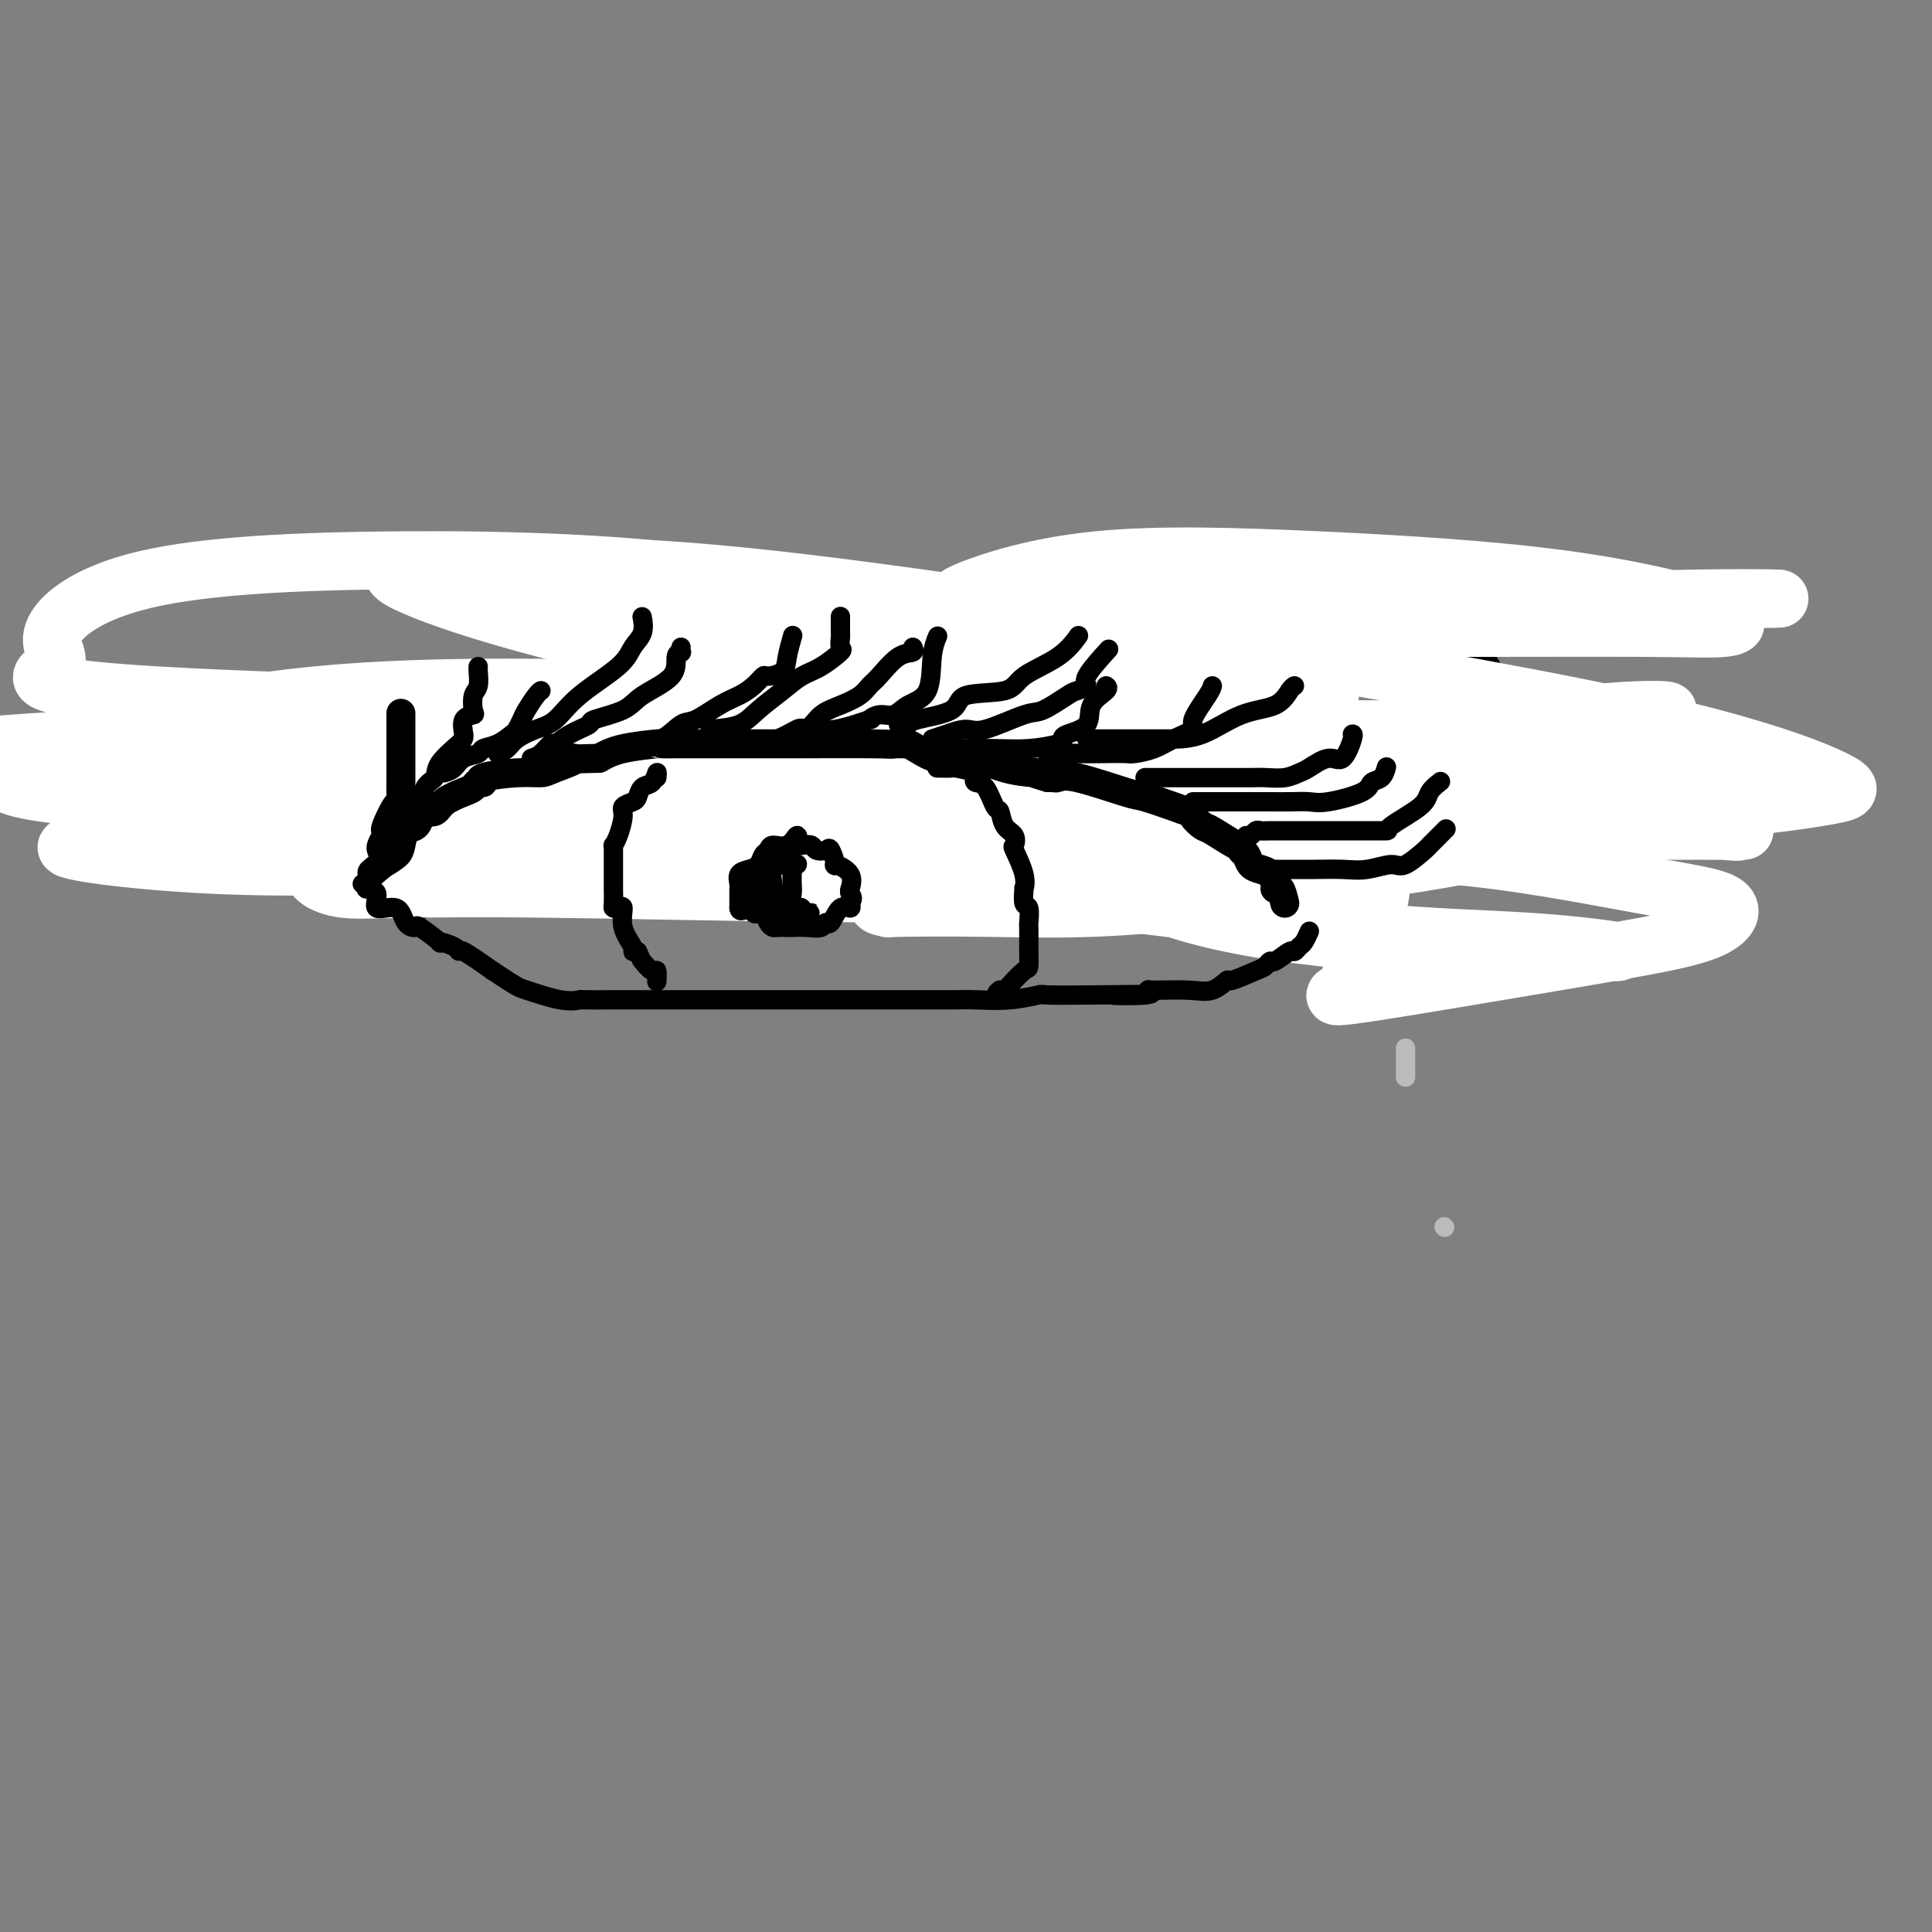 <svg viewBox='0 0 400 400' version='1.1' xmlns='http://www.w3.org/2000/svg' xmlns:xlink='http://www.w3.org/1999/xlink'><rect x="0" y="0" width="400" height="400" fill="#808080" stroke="none"/><g fill='none' stroke='#000000' stroke-width='12' stroke-linecap='round' stroke-linejoin='round'><path d='M270,185c0.089,-0.422 0.179,-0.845 0,-1c-0.179,-0.155 -0.625,-0.044 -1,0c-0.375,0.044 -0.677,0.019 -1,0c-0.323,-0.019 -0.667,-0.032 -1,0c-0.333,0.032 -0.655,0.110 -1,0c-0.345,-0.110 -0.712,-0.408 -1,-1c-0.288,-0.592 -0.498,-1.478 -1,-2c-0.502,-0.522 -1.297,-0.682 -2,-1c-0.703,-0.318 -1.315,-0.795 -2,-1c-0.685,-0.205 -1.445,-0.137 -2,0c-0.555,0.137 -0.906,0.344 -1,0c-0.094,-0.344 0.070,-1.239 -1,-2c-1.070,-0.761 -3.375,-1.389 -5,-2c-1.625,-0.611 -2.571,-1.207 -4,-2c-1.429,-0.793 -3.341,-1.784 -4,-2c-0.659,-0.216 -0.066,0.342 -1,0c-0.934,-0.342 -3.396,-1.584 -4,-2c-0.604,-0.416 0.649,-0.006 0,0c-0.649,0.006 -3.199,-0.391 -5,-1c-1.801,-0.609 -2.853,-1.431 -4,-2c-1.147,-0.569 -2.390,-0.884 -3,-1c-0.610,-0.116 -0.587,-0.031 -1,0c-0.413,0.031 -1.261,0.009 -2,0c-0.739,-0.009 -1.370,-0.004 -2,0'/><path d='M221,165c-4.606,-1.624 -5.120,-2.684 -6,-3c-0.880,-0.316 -2.124,0.111 -3,0c-0.876,-0.111 -1.384,-0.762 -2,-1c-0.616,-0.238 -1.342,-0.063 -2,0c-0.658,0.063 -1.250,0.014 -2,0c-0.750,-0.014 -1.658,0.007 -4,0c-2.342,-0.007 -6.118,-0.040 -9,0c-2.882,0.040 -4.871,0.154 -7,0c-2.129,-0.154 -4.398,-0.577 -6,-1c-1.602,-0.423 -2.538,-0.845 -3,-1c-0.462,-0.155 -0.451,-0.041 -1,0c-0.549,0.041 -1.659,0.011 -2,0c-0.341,-0.011 0.086,-0.003 -2,0c-2.086,0.003 -6.686,0.001 -10,0c-3.314,-0.001 -5.344,-0.001 -7,0c-1.656,0.001 -2.938,0.003 -4,0c-1.062,-0.003 -1.903,-0.011 -3,0c-1.097,0.011 -2.449,0.041 -3,0c-0.551,-0.041 -0.300,-0.155 -1,0c-0.700,0.155 -2.350,0.577 -4,1'/><path d='M140,160c-6.396,0.279 -3.887,0.477 -4,1c-0.113,0.523 -2.850,1.371 -5,2c-2.150,0.629 -3.713,1.038 -6,2c-2.287,0.962 -5.296,2.478 -7,3c-1.704,0.522 -2.102,0.052 -3,0c-0.898,-0.052 -2.295,0.315 -3,1c-0.705,0.685 -0.717,1.690 -1,2c-0.283,0.310 -0.837,-0.073 -2,0c-1.163,0.073 -2.936,0.603 -4,1c-1.064,0.397 -1.421,0.662 -2,1c-0.579,0.338 -1.382,0.748 -3,2c-1.618,1.252 -4.052,3.344 -5,4c-0.948,0.656 -0.409,-0.125 -1,0c-0.591,0.125 -2.313,1.157 -3,2c-0.687,0.843 -0.339,1.496 -1,2c-0.661,0.504 -2.332,0.858 -3,1c-0.668,0.142 -0.334,0.071 0,0'/><path d='M86,184c-0.008,0.451 -0.016,0.902 0,0c0.016,-0.902 0.056,-3.157 0,-4c-0.056,-0.843 -0.209,-0.275 0,-1c0.209,-0.725 0.781,-2.742 1,-4c0.219,-1.258 0.087,-1.758 0,-2c-0.087,-0.242 -0.129,-0.226 0,-1c0.129,-0.774 0.429,-2.338 1,-3c0.571,-0.662 1.415,-0.422 2,-1c0.585,-0.578 0.913,-1.975 1,-3c0.087,-1.025 -0.068,-1.680 0,-2c0.068,-0.320 0.358,-0.307 1,-1c0.642,-0.693 1.636,-2.093 2,-3c0.364,-0.907 0.098,-1.321 0,-2c-0.098,-0.679 -0.028,-1.623 0,-2c0.028,-0.377 0.014,-0.189 0,0'/><path d='M90,171c-0.022,-0.521 -0.044,-1.043 1,-2c1.044,-0.957 3.153,-2.350 4,-3c0.847,-0.650 0.433,-0.559 1,-1c0.567,-0.441 2.117,-1.416 3,-2c0.883,-0.584 1.100,-0.776 1,-1c-0.100,-0.224 -0.515,-0.479 0,-1c0.515,-0.521 1.962,-1.308 3,-2c1.038,-0.692 1.667,-1.291 2,-2c0.333,-0.709 0.369,-1.529 1,-2c0.631,-0.471 1.858,-0.592 3,-1c1.142,-0.408 2.201,-1.101 3,-2c0.799,-0.899 1.338,-2.004 2,-3c0.662,-0.996 1.448,-1.884 2,-3c0.552,-1.116 0.872,-2.462 1,-3c0.128,-0.538 0.064,-0.269 0,0'/><path d='M100,168c0.591,-0.024 1.182,-0.048 2,0c0.818,0.048 1.862,0.168 3,0c1.138,-0.168 2.371,-0.623 3,-1c0.629,-0.377 0.653,-0.674 1,-1c0.347,-0.326 1.017,-0.679 2,-1c0.983,-0.321 2.279,-0.611 3,-1c0.721,-0.389 0.867,-0.879 1,-1c0.133,-0.121 0.255,0.125 1,0c0.745,-0.125 2.115,-0.620 3,-1c0.885,-0.380 1.285,-0.643 2,-1c0.715,-0.357 1.743,-0.806 3,-2c1.257,-1.194 2.741,-3.131 4,-4c1.259,-0.869 2.293,-0.668 3,-1c0.707,-0.332 1.086,-1.196 2,-2c0.914,-0.804 2.364,-1.548 3,-2c0.636,-0.452 0.459,-0.611 1,-1c0.541,-0.389 1.798,-1.009 3,-2c1.202,-0.991 2.347,-2.354 3,-3c0.653,-0.646 0.814,-0.575 1,-1c0.186,-0.425 0.396,-1.345 1,-3c0.604,-1.655 1.601,-4.044 2,-5c0.399,-0.956 0.199,-0.478 0,0'/><path d='M136,160c1.161,-0.457 2.323,-0.915 3,-1c0.677,-0.085 0.870,0.201 1,0c0.130,-0.201 0.199,-0.890 1,-1c0.801,-0.110 2.336,0.359 3,0c0.664,-0.359 0.459,-1.546 1,-2c0.541,-0.454 1.828,-0.176 3,0c1.172,0.176 2.227,0.251 3,0c0.773,-0.251 1.263,-0.826 2,-1c0.737,-0.174 1.720,0.053 3,0c1.280,-0.053 2.858,-0.385 4,-1c1.142,-0.615 1.848,-1.511 3,-2c1.152,-0.489 2.750,-0.569 4,-1c1.250,-0.431 2.153,-1.213 3,-2c0.847,-0.787 1.637,-1.579 2,-2c0.363,-0.421 0.300,-0.469 1,-1c0.700,-0.531 2.163,-1.543 3,-2c0.837,-0.457 1.047,-0.357 2,-2c0.953,-1.643 2.647,-5.028 4,-7c1.353,-1.972 2.364,-2.531 3,-3c0.636,-0.469 0.896,-0.848 1,-1c0.104,-0.152 0.052,-0.076 0,0'/><path d='M163,152c0.023,0.423 0.047,0.845 0,1c-0.047,0.155 -0.164,0.041 1,0c1.164,-0.041 3.610,-0.011 5,0c1.390,0.011 1.724,0.003 2,0c0.276,-0.003 0.495,-0.001 1,0c0.505,0.001 1.298,0.000 2,0c0.702,-0.000 1.314,0.000 2,0c0.686,-0.000 1.445,-0.000 2,0c0.555,0.000 0.906,0.001 2,0c1.094,-0.001 2.933,-0.003 4,0c1.067,0.003 1.364,0.013 2,0c0.636,-0.013 1.610,-0.048 2,0c0.390,0.048 0.194,0.180 1,0c0.806,-0.180 2.613,-0.671 4,-1c1.387,-0.329 2.353,-0.497 3,-1c0.647,-0.503 0.975,-1.343 2,-2c1.025,-0.657 2.747,-1.133 4,-2c1.253,-0.867 2.038,-2.127 3,-3c0.962,-0.873 2.102,-1.360 3,-2c0.898,-0.640 1.554,-1.433 2,-2c0.446,-0.567 0.680,-0.909 1,-1c0.320,-0.091 0.725,0.068 1,0c0.275,-0.068 0.420,-0.365 1,-1c0.580,-0.635 1.594,-1.610 2,-2c0.406,-0.390 0.203,-0.195 0,0'/><path d='M196,155c0.103,0.000 0.207,0.000 1,0c0.793,-0.000 2.276,-0.000 3,0c0.724,0.000 0.690,0.000 1,0c0.310,-0.000 0.964,-0.000 1,0c0.036,0.000 -0.547,0.000 0,0c0.547,-0.000 2.225,-0.000 3,0c0.775,0.000 0.647,0.001 1,0c0.353,-0.001 1.187,-0.003 2,0c0.813,0.003 1.603,0.011 2,0c0.397,-0.011 0.399,-0.040 1,0c0.601,0.040 1.800,0.150 3,0c1.200,-0.150 2.399,-0.560 3,-1c0.601,-0.440 0.603,-0.909 1,-1c0.397,-0.091 1.189,0.196 2,0c0.811,-0.196 1.642,-0.875 2,-1c0.358,-0.125 0.244,0.303 1,0c0.756,-0.303 2.381,-1.338 4,-2c1.619,-0.662 3.232,-0.952 4,-1c0.768,-0.048 0.690,0.146 2,0c1.310,-0.146 4.009,-0.631 5,-1c0.991,-0.369 0.275,-0.621 0,-1c-0.275,-0.379 -0.110,-0.886 0,-1c0.110,-0.114 0.163,0.165 1,0c0.837,-0.165 2.456,-0.775 4,-2c1.544,-1.225 3.013,-3.064 4,-4c0.987,-0.936 1.494,-0.968 2,-1'/><path d='M249,139c2.049,-2.132 1.673,-2.963 2,-4c0.327,-1.037 1.357,-2.279 2,-3c0.643,-0.721 0.898,-0.920 1,-1c0.102,-0.080 0.051,-0.040 0,0'/><path d='M223,157c0.724,-0.000 1.449,-0.000 2,0c0.551,0.000 0.930,0.000 2,0c1.070,-0.000 2.831,-0.000 4,0c1.169,0.000 1.746,0.000 3,0c1.254,-0.000 3.186,-0.000 4,0c0.814,0.000 0.510,0.000 1,0c0.490,-0.000 1.775,-0.000 3,0c1.225,0.000 2.389,0.001 3,0c0.611,-0.001 0.668,-0.003 1,0c0.332,0.003 0.938,0.012 1,0c0.062,-0.012 -0.420,-0.043 0,0c0.420,0.043 1.741,0.161 3,0c1.259,-0.161 2.454,-0.602 3,-1c0.546,-0.398 0.442,-0.753 1,-1c0.558,-0.247 1.778,-0.384 3,-1c1.222,-0.616 2.446,-1.709 3,-2c0.554,-0.291 0.438,0.222 1,0c0.562,-0.222 1.804,-1.177 3,-2c1.196,-0.823 2.348,-1.513 3,-2c0.652,-0.487 0.804,-0.770 1,-1c0.196,-0.230 0.438,-0.408 1,-1c0.562,-0.592 1.446,-1.598 2,-2c0.554,-0.402 0.777,-0.201 1,0'/><path d='M272,144c3.644,-2.244 1.756,-1.356 1,-1c-0.756,0.356 -0.378,0.178 0,0'/><path d='M247,164c0.669,0.000 1.339,0.000 2,0c0.661,-0.000 1.315,-0.000 2,0c0.685,0.000 1.401,0.000 2,0c0.599,-0.000 1.080,-0.000 2,0c0.920,0.000 2.278,0.000 3,0c0.722,-0.000 0.809,-0.000 1,0c0.191,0.000 0.488,0.001 1,0c0.512,-0.001 1.240,-0.003 2,0c0.760,0.003 1.552,0.011 2,0c0.448,-0.011 0.552,-0.040 1,0c0.448,0.040 1.240,0.150 2,0c0.760,-0.150 1.487,-0.562 2,-1c0.513,-0.438 0.810,-0.904 1,-1c0.190,-0.096 0.272,0.179 1,0c0.728,-0.179 2.102,-0.812 3,-1c0.898,-0.188 1.321,0.067 2,0c0.679,-0.067 1.613,-0.457 2,-1c0.387,-0.543 0.225,-1.240 1,-2c0.775,-0.760 2.487,-1.584 3,-2c0.513,-0.416 -0.171,-0.425 0,-1c0.171,-0.575 1.199,-1.716 2,-2c0.801,-0.284 1.377,0.289 2,0c0.623,-0.289 1.294,-1.439 2,-2c0.706,-0.561 1.447,-0.532 2,-1c0.553,-0.468 0.918,-1.434 2,-2c1.082,-0.566 2.881,-0.733 4,-1c1.119,-0.267 1.560,-0.633 2,-1'/><path d='M298,146c3.397,-2.607 1.891,-2.124 2,-2c0.109,0.124 1.833,-0.111 3,-1c1.167,-0.889 1.776,-2.432 2,-3c0.224,-0.568 0.064,-0.162 0,0c-0.064,0.162 -0.032,0.081 0,0'/><path d='M260,171c-0.125,-0.000 -0.251,-0.000 0,0c0.251,0.000 0.878,0.000 2,0c1.122,-0.000 2.737,-0.001 4,0c1.263,0.001 2.172,0.003 3,0c0.828,-0.003 1.575,-0.011 2,0c0.425,0.011 0.527,0.041 1,0c0.473,-0.041 1.317,-0.155 2,0c0.683,0.155 1.204,0.577 2,0c0.796,-0.577 1.867,-2.153 3,-3c1.133,-0.847 2.328,-0.966 3,-1c0.672,-0.034 0.819,0.017 1,0c0.181,-0.017 0.395,-0.102 1,0c0.605,0.102 1.601,0.392 3,0c1.399,-0.392 3.200,-1.466 4,-2c0.800,-0.534 0.599,-0.527 1,-1c0.401,-0.473 1.406,-1.425 2,-2c0.594,-0.575 0.779,-0.772 1,-1c0.221,-0.228 0.479,-0.486 1,-1c0.521,-0.514 1.305,-1.285 2,-2c0.695,-0.715 1.302,-1.374 2,-2c0.698,-0.626 1.486,-1.219 2,-2c0.514,-0.781 0.754,-1.749 1,-2c0.246,-0.251 0.499,0.214 1,0c0.501,-0.214 1.251,-1.107 2,-2'/><path d='M306,150c2.956,-2.867 0.844,-1.533 0,-1c-0.844,0.533 -0.422,0.267 0,0'/><path d='M269,179c0.648,-0.000 1.296,-0.000 2,0c0.704,0.000 1.465,0.000 2,0c0.535,-0.000 0.843,-0.001 1,0c0.157,0.001 0.164,0.002 1,0c0.836,-0.002 2.503,-0.007 3,0c0.497,0.007 -0.175,0.027 0,0c0.175,-0.027 1.196,-0.103 2,0c0.804,0.103 1.390,0.383 2,0c0.610,-0.383 1.242,-1.428 2,-2c0.758,-0.572 1.640,-0.669 3,-1c1.360,-0.331 3.197,-0.895 4,-1c0.803,-0.105 0.572,0.248 1,0c0.428,-0.248 1.517,-1.098 3,-2c1.483,-0.902 3.362,-1.857 4,-2c0.638,-0.143 0.037,0.525 0,0c-0.037,-0.525 0.490,-2.243 1,-3c0.510,-0.757 1.003,-0.553 2,-1c0.997,-0.447 2.499,-1.543 3,-2c0.501,-0.457 0.000,-0.273 1,-1c1.000,-0.727 3.500,-2.363 6,-4'/><path d='M312,160c5.051,-3.118 2.677,-1.412 2,-1c-0.677,0.412 0.343,-0.471 1,-1c0.657,-0.529 0.949,-0.706 1,-1c0.051,-0.294 -0.141,-0.707 0,-1c0.141,-0.293 0.616,-0.468 1,-1c0.384,-0.532 0.677,-1.422 1,-2c0.323,-0.578 0.674,-0.846 1,-1c0.326,-0.154 0.626,-0.195 1,-1c0.374,-0.805 0.821,-2.373 1,-3c0.179,-0.627 0.089,-0.314 0,0'/></g>
<g fill='none' stroke='#FFFFFF' stroke-width='12' stroke-linecap='round' stroke-linejoin='round'><path d='M214,161c-4.107,0.006 -8.215,0.013 -12,0c-3.785,-0.013 -7.248,-0.044 -9,0c-1.752,0.044 -1.792,0.163 -1,0c0.792,-0.163 2.415,-0.607 5,0c2.585,0.607 6.131,2.265 20,3c13.869,0.735 38.060,0.547 56,-1c17.940,-1.547 29.628,-4.453 40,-7c10.372,-2.547 19.430,-4.737 24,-6c4.570,-1.263 4.654,-1.601 6,-2c1.346,-0.399 3.953,-0.861 1,-1c-2.953,-0.139 -11.466,0.043 -24,2c-12.534,1.957 -29.089,5.687 -44,9c-14.911,3.313 -28.178,6.207 -45,11c-16.822,4.793 -37.198,11.483 -45,15c-7.802,3.517 -3.029,3.859 -2,4c1.029,0.141 -1.686,0.080 1,0c2.686,-0.080 10.774,-0.179 22,0c11.226,0.179 25.589,0.637 49,-3c23.411,-3.637 55.871,-11.369 72,-16c16.129,-4.631 15.927,-6.159 16,-8c0.073,-1.841 0.420,-3.993 -4,-5c-4.420,-1.007 -13.605,-0.869 -30,-1c-16.395,-0.131 -39.998,-0.531 -69,0c-29.002,0.531 -63.404,1.992 -92,6c-28.596,4.008 -51.386,10.562 -65,14c-13.614,3.438 -18.051,3.758 -19,5c-0.949,1.242 1.591,3.405 6,4c4.409,0.595 10.687,-0.376 42,0c31.313,0.376 87.661,2.101 129,0c41.339,-2.101 67.668,-8.029 85,-12c17.332,-3.971 25.666,-5.986 34,-8'/><path d='M361,164c19.907,-3.954 10.174,-3.838 1,-5c-9.174,-1.162 -17.790,-3.602 -33,-5c-15.210,-1.398 -37.013,-1.754 -65,-2c-27.987,-0.246 -62.158,-0.382 -90,0c-27.842,0.382 -49.354,1.280 -62,3c-12.646,1.720 -16.425,4.261 -17,6c-0.575,1.739 2.054,2.676 5,3c2.946,0.324 6.210,0.034 36,0c29.790,-0.034 86.105,0.187 114,0c27.895,-0.187 27.368,-0.781 37,-3c9.632,-2.219 29.421,-6.062 37,-8c7.579,-1.938 2.948,-1.973 -7,-2c-9.948,-0.027 -25.212,-0.048 -50,0c-24.788,0.048 -59.099,0.164 -94,0c-34.901,-0.164 -70.391,-0.610 -102,0c-31.609,0.610 -59.338,2.274 -69,3c-9.662,0.726 -1.258,0.514 10,1c11.258,0.486 25.370,1.672 49,2c23.630,0.328 56.780,-0.200 88,0c31.220,0.200 60.511,1.127 82,-1c21.489,-2.127 35.175,-7.310 41,-10c5.825,-2.690 3.788,-2.889 -4,-3c-7.788,-0.111 -21.328,-0.136 -42,0c-20.672,0.136 -48.476,0.432 -77,0c-28.524,-0.432 -57.767,-1.594 -84,1c-26.233,2.594 -49.454,8.943 -59,13c-9.546,4.057 -5.416,5.823 2,7c7.416,1.177 18.119,1.765 34,2c15.881,0.235 36.941,0.118 58,0'/><path d='M100,166c33.490,-0.763 71.213,-3.671 92,-7c20.787,-3.329 24.636,-7.079 28,-9c3.364,-1.921 6.242,-2.012 6,-4c-0.242,-1.988 -3.605,-5.874 -16,-11c-12.395,-5.126 -33.823,-11.493 -57,-15c-23.177,-3.507 -48.103,-4.154 -70,-4c-21.897,0.154 -40.764,1.110 -53,4c-12.236,2.890 -17.841,7.714 -19,11c-1.159,3.286 2.128,5.034 0,7c-2.128,1.966 -9.671,4.151 22,6c31.671,1.849 102.555,3.363 138,4c35.445,0.637 35.451,0.398 41,0c5.549,-0.398 16.642,-0.956 22,-1c5.358,-0.044 4.980,0.426 3,-1c-1.980,-1.426 -5.562,-4.748 -14,-6c-8.438,-1.252 -21.731,-0.435 -35,0c-13.269,0.435 -26.513,0.488 -39,0c-12.487,-0.488 -24.219,-1.518 -22,0c2.219,1.518 18.387,5.584 36,9c17.613,3.416 36.672,6.181 60,8c23.328,1.819 50.924,2.690 73,3c22.076,0.310 38.630,0.059 49,0c10.370,-0.059 14.555,0.076 15,0c0.445,-0.076 -2.850,-0.361 -3,-1c-0.150,-0.639 2.847,-1.633 -18,-2c-20.847,-0.367 -65.536,-0.109 -100,0c-34.464,0.109 -58.702,0.068 -79,0c-20.298,-0.068 -36.657,-0.162 -45,0c-8.343,0.162 -8.672,0.581 -9,1'/><path d='M106,158c-33.917,1.268 -2.211,3.938 22,6c24.211,2.062 40.927,3.517 65,4c24.073,0.483 55.503,-0.007 83,0c27.497,0.007 51.061,0.512 68,0c16.939,-0.512 27.255,-2.042 33,-3c5.745,-0.958 6.920,-1.345 4,-3c-2.920,-1.655 -9.936,-4.579 -22,-8c-12.064,-3.421 -29.175,-7.340 -67,-14c-37.825,-6.660 -96.364,-16.061 -132,-20c-35.636,-3.939 -48.368,-2.414 -58,-2c-9.632,0.414 -16.165,-0.281 -19,0c-2.835,0.281 -1.971,1.540 4,4c5.971,2.460 17.050,6.121 33,10c15.950,3.879 36.772,7.974 54,11c17.228,3.026 30.862,4.982 47,6c16.138,1.018 34.778,1.100 40,0c5.222,-1.100 -2.976,-3.380 -8,-5c-5.024,-1.620 -6.875,-2.580 -15,-4c-8.125,-1.420 -22.525,-3.301 -36,-5c-13.475,-1.699 -26.024,-3.216 -39,-3c-12.976,0.216 -26.380,2.166 -32,3c-5.620,0.834 -3.457,0.554 0,1c3.457,0.446 8.209,1.619 18,2c9.791,0.381 24.622,-0.031 40,0c15.378,0.031 31.304,0.506 45,0c13.696,-0.506 25.162,-1.992 32,-4c6.838,-2.008 9.049,-4.538 9,-6c-0.049,-1.462 -2.359,-1.855 -11,-2c-8.641,-0.145 -23.612,-0.041 -41,0c-17.388,0.041 -37.194,0.021 -57,0'/><path d='M166,126c-28.170,-0.034 -44.096,0.881 -52,1c-7.904,0.119 -7.788,-0.557 -4,0c3.788,0.557 11.247,2.347 29,3c17.753,0.653 45.800,0.170 74,0c28.200,-0.170 56.552,-0.026 79,0c22.448,0.026 38.992,-0.066 49,0c10.008,0.066 13.479,0.289 16,0c2.521,-0.289 4.093,-1.090 -1,-3c-5.093,-1.910 -16.849,-4.928 -32,-7c-15.151,-2.072 -33.696,-3.196 -51,-4c-17.304,-0.804 -33.365,-1.287 -46,0c-12.635,1.287 -21.844,4.345 -26,6c-4.156,1.655 -3.261,1.906 0,2c3.261,0.094 8.887,0.031 28,0c19.113,-0.031 51.712,-0.030 80,0c28.288,0.030 52.265,0.088 58,0c5.735,-0.088 -6.771,-0.321 -20,0c-13.229,0.321 -27.182,1.195 -41,3c-13.818,1.805 -27.500,4.540 -38,7c-10.500,2.460 -17.816,4.646 -22,6c-4.184,1.354 -5.236,1.876 -4,4c1.236,2.124 4.761,5.851 12,9c7.239,3.149 18.194,5.719 37,9c18.806,3.281 45.463,7.271 58,9c12.537,1.729 10.953,1.195 11,1c0.047,-0.195 1.724,-0.052 1,0c-0.724,0.052 -3.849,0.014 -12,0c-8.151,-0.014 -21.329,-0.004 -31,0c-9.671,0.004 -15.836,0.002 -22,0'/><path d='M296,172c-11.874,0.472 -9.560,1.652 -9,3c0.560,1.348 -0.634,2.864 -1,4c-0.366,1.136 0.095,1.892 0,4c-0.095,2.108 -0.747,5.570 -2,9c-1.253,3.430 -3.108,6.830 -4,9c-0.892,2.170 -0.823,3.110 -2,4c-1.177,0.890 -3.602,1.728 2,1c5.602,-0.728 19.230,-3.023 31,-5c11.770,-1.977 21.682,-3.634 29,-5c7.318,-1.366 12.044,-2.439 15,-4c2.956,-1.561 4.143,-3.610 2,-5c-2.143,-1.390 -7.616,-2.120 -18,-4c-10.384,-1.880 -25.677,-4.911 -40,-6c-14.323,-1.089 -27.675,-0.235 -41,0c-13.325,0.235 -26.624,-0.148 -29,2c-2.376,2.148 6.172,6.826 17,10c10.828,3.174 23.936,4.844 37,6c13.064,1.156 26.086,1.799 33,2c6.914,0.201 7.722,-0.039 11,0c3.278,0.039 9.025,0.357 8,0c-1.025,-0.357 -8.822,-1.389 -18,-2c-9.178,-0.611 -19.736,-0.803 -33,-2c-13.264,-1.197 -29.235,-3.400 -42,-5c-12.765,-1.600 -22.324,-2.597 -28,-4c-5.676,-1.403 -7.469,-3.213 -9,-4c-1.531,-0.787 -2.800,-0.551 -1,-1c1.800,-0.449 6.668,-1.584 11,-2c4.332,-0.416 8.128,-0.112 10,0c1.872,0.112 1.821,0.032 0,0c-1.821,-0.032 -5.410,-0.016 -9,0'/><path d='M216,177c-5.892,-0.089 -16.124,-0.311 -28,0c-11.876,0.311 -25.398,1.156 -41,0c-15.602,-1.156 -33.284,-4.312 -49,-6c-15.716,-1.688 -29.464,-1.908 -39,-2c-9.536,-0.092 -14.858,-0.058 -18,0c-3.142,0.058 -4.102,0.138 -4,0c0.102,-0.138 1.268,-0.495 4,0c2.732,0.495 7.031,1.843 13,3c5.969,1.157 13.607,2.124 20,3c6.393,0.876 11.540,1.661 17,2c5.460,0.339 11.233,0.230 17,0c5.767,-0.230 11.527,-0.583 11,-1c-0.527,-0.417 -7.340,-0.900 -15,-1c-7.660,-0.100 -16.165,0.184 -35,0c-18.835,-0.184 -47.999,-0.834 -54,0c-6.001,0.834 11.162,3.152 28,4c16.838,0.848 33.352,0.227 57,0c23.648,-0.227 54.429,-0.061 76,0c21.571,0.061 33.932,0.016 44,0c10.068,-0.016 17.844,-0.004 21,0c3.156,0.004 1.691,0.001 1,1c-0.691,0.999 -0.609,3.000 -4,4c-3.391,1.000 -10.255,1.000 -13,1c-2.745,-0.000 -1.373,-0.000 0,0'/></g>
<g fill='none' stroke='#000000' stroke-width='6' stroke-linecap='round' stroke-linejoin='round'><path d='M266,187c-0.305,-1.284 -0.609,-2.568 -1,-3c-0.391,-0.432 -0.868,-0.013 -1,0c-0.132,0.013 0.081,-0.382 0,-1c-0.081,-0.618 -0.456,-1.461 -1,-2c-0.544,-0.539 -1.256,-0.776 -2,-1c-0.744,-0.224 -1.519,-0.435 -2,-1c-0.481,-0.565 -0.668,-1.483 -1,-2c-0.332,-0.517 -0.809,-0.634 -1,-1c-0.191,-0.366 -0.097,-0.980 0,-1c0.097,-0.020 0.198,0.555 -1,0c-1.198,-0.555 -3.696,-2.239 -5,-3c-1.304,-0.761 -1.413,-0.598 -2,-1c-0.587,-0.402 -1.653,-1.369 -2,-2c-0.347,-0.631 0.024,-0.926 0,-1c-0.024,-0.074 -0.443,0.074 -1,0c-0.557,-0.074 -1.252,-0.370 -3,-1c-1.748,-0.630 -4.548,-1.594 -6,-2c-1.452,-0.406 -1.555,-0.252 -4,-1c-2.445,-0.748 -7.233,-2.396 -10,-3c-2.767,-0.604 -3.514,-0.163 -4,0c-0.486,0.163 -0.710,0.046 -1,0c-0.290,-0.046 -0.645,-0.023 -1,0'/><path d='M217,161c-5.107,-1.471 -2.874,-1.147 -2,-1c0.874,0.147 0.390,0.119 -1,0c-1.390,-0.119 -3.686,-0.329 -6,-1c-2.314,-0.671 -4.646,-1.801 -7,-2c-2.354,-0.199 -4.731,0.535 -7,0c-2.269,-0.535 -4.430,-2.340 -6,-3c-1.570,-0.660 -2.551,-0.177 -3,0c-0.449,0.177 -0.367,0.047 -4,0c-3.633,-0.047 -10.980,-0.013 -16,0c-5.020,0.013 -7.714,0.003 -10,0c-2.286,-0.003 -4.164,-0.001 -6,0c-1.836,0.001 -3.628,0.000 -5,0c-1.372,-0.000 -2.323,-0.001 -3,0c-0.677,0.001 -1.079,0.002 -1,0c0.079,-0.002 0.640,-0.009 0,0c-0.640,0.009 -2.481,0.033 -3,0c-0.519,-0.033 0.283,-0.124 -1,0c-1.283,0.124 -4.652,0.464 -7,1c-2.348,0.536 -3.674,1.268 -5,2'/><path d='M124,157c-10.826,0.360 -5.890,-0.241 -5,0c0.890,0.241 -2.265,1.322 -4,2c-1.735,0.678 -2.051,0.951 -3,1c-0.949,0.049 -2.530,-0.127 -5,0c-2.470,0.127 -5.829,0.558 -7,1c-1.171,0.442 -0.156,0.894 0,1c0.156,0.106 -0.549,-0.136 -1,0c-0.451,0.136 -0.649,0.649 -1,1c-0.351,0.351 -0.854,0.541 -2,1c-1.146,0.459 -2.936,1.188 -4,2c-1.064,0.812 -1.402,1.707 -2,2c-0.598,0.293 -1.456,-0.017 -2,0c-0.544,0.017 -0.774,0.361 -1,1c-0.226,0.639 -0.447,1.575 -1,2c-0.553,0.425 -1.437,0.341 -2,1c-0.563,0.659 -0.805,2.062 -1,3c-0.195,0.938 -0.341,1.411 -1,2c-0.659,0.589 -1.829,1.295 -3,2'/><path d='M79,179c-3.500,3.000 -1.750,1.500 0,0'/><path d='M79,176c-0.109,-0.227 -0.219,-0.453 0,-1c0.219,-0.547 0.766,-1.413 1,-2c0.234,-0.587 0.154,-0.895 0,-1c-0.154,-0.105 -0.381,-0.007 0,-1c0.381,-0.993 1.370,-3.077 2,-4c0.630,-0.923 0.901,-0.686 1,-1c0.099,-0.314 0.027,-1.181 0,-2c-0.027,-0.819 -0.007,-1.591 0,-2c0.007,-0.409 0.002,-0.454 0,-1c-0.002,-0.546 -0.001,-1.593 0,-2c0.001,-0.407 0.000,-0.172 0,-1c-0.000,-0.828 -0.000,-2.717 0,-4c0.000,-1.283 0.000,-1.961 0,-3c-0.000,-1.039 -0.000,-2.440 0,-3c0.000,-0.560 0.000,-0.280 0,0'/></g>
<g fill='none' stroke='#000000' stroke-width='4' stroke-linecap='round' stroke-linejoin='round'><path d='M86,172c-0.117,-0.084 -0.234,-0.168 0,-1c0.234,-0.832 0.819,-2.413 1,-3c0.181,-0.587 -0.043,-0.182 0,-1c0.043,-0.818 0.352,-2.861 1,-4c0.648,-1.139 1.636,-1.373 2,-2c0.364,-0.627 0.105,-1.646 1,-3c0.895,-1.354 2.944,-3.043 4,-4c1.056,-0.957 1.119,-1.180 1,-2c-0.119,-0.820 -0.420,-2.235 0,-3c0.420,-0.765 1.563,-0.881 2,-1c0.437,-0.119 0.170,-0.242 0,-1c-0.170,-0.758 -0.242,-2.151 0,-3c0.242,-0.849 0.797,-1.156 1,-2c0.203,-0.844 0.055,-2.227 0,-3c-0.055,-0.773 -0.016,-0.935 0,-1c0.016,-0.065 0.008,-0.032 0,0'/><path d='M92,160c0.707,-0.219 1.413,-0.439 2,-1c0.587,-0.561 1.054,-1.464 2,-2c0.946,-0.536 2.372,-0.706 3,-1c0.628,-0.294 0.459,-0.712 1,-1c0.541,-0.288 1.793,-0.446 3,-1c1.207,-0.554 2.368,-1.504 3,-2c0.632,-0.496 0.733,-0.539 1,-1c0.267,-0.461 0.699,-1.339 1,-2c0.301,-0.661 0.473,-1.105 1,-2c0.527,-0.895 1.411,-2.241 2,-3c0.589,-0.759 0.883,-0.931 1,-1c0.117,-0.069 0.059,-0.034 0,0'/><path d='M110,157c0.634,-0.184 1.267,-0.368 2,-1c0.733,-0.632 1.564,-1.713 2,-2c0.436,-0.287 0.477,0.219 1,0c0.523,-0.219 1.529,-1.163 3,-2c1.471,-0.837 3.407,-1.566 4,-2c0.593,-0.434 -0.158,-0.571 1,-1c1.158,-0.429 4.223,-1.148 6,-2c1.777,-0.852 2.266,-1.835 4,-3c1.734,-1.165 4.713,-2.512 6,-4c1.287,-1.488 0.881,-3.117 1,-4c0.119,-0.883 0.764,-1.020 1,-1c0.236,0.020 0.064,0.198 0,0c-0.064,-0.198 -0.018,-0.771 0,-1c0.018,-0.229 0.009,-0.115 0,0'/><path d='M132,155c0.076,-0.398 0.151,-0.796 1,-1c0.849,-0.204 2.471,-0.215 4,-1c1.529,-0.785 2.965,-2.345 4,-3c1.035,-0.655 1.668,-0.404 3,-1c1.332,-0.596 3.363,-2.040 5,-3c1.637,-0.960 2.880,-1.436 4,-2c1.120,-0.564 2.117,-1.216 3,-2c0.883,-0.784 1.652,-1.699 2,-2c0.348,-0.301 0.276,0.013 1,0c0.724,-0.013 2.246,-0.354 3,-1c0.754,-0.646 0.742,-1.597 1,-3c0.258,-1.403 0.788,-3.258 1,-4c0.212,-0.742 0.106,-0.371 0,0'/><path d='M155,154c0.506,0.054 1.013,0.108 2,0c0.987,-0.108 2.456,-0.376 4,-1c1.544,-0.624 3.165,-1.602 4,-2c0.835,-0.398 0.884,-0.216 2,0c1.116,0.216 3.299,0.466 6,0c2.701,-0.466 5.918,-1.648 7,-2c1.082,-0.352 0.027,0.125 0,0c-0.027,-0.125 0.972,-0.851 2,-1c1.028,-0.149 2.083,0.278 3,0c0.917,-0.278 1.696,-1.262 3,-2c1.304,-0.738 3.133,-1.229 4,-3c0.867,-1.771 0.772,-4.823 1,-7c0.228,-2.177 0.779,-3.479 1,-4c0.221,-0.521 0.110,-0.260 0,0'/><path d='M185,155c-0.272,0.000 -0.543,0.001 0,0c0.543,-0.001 1.901,-0.003 4,0c2.099,0.003 4.941,0.012 8,0c3.059,-0.012 6.336,-0.044 9,0c2.664,0.044 4.715,0.165 7,0c2.285,-0.165 4.805,-0.617 6,-1c1.195,-0.383 1.063,-0.698 1,-1c-0.063,-0.302 -0.059,-0.592 1,-1c1.059,-0.408 3.173,-0.932 4,-2c0.827,-1.068 0.366,-2.678 1,-4c0.634,-1.322 2.363,-2.356 3,-3c0.637,-0.644 0.182,-0.898 0,-1c-0.182,-0.102 -0.091,-0.051 0,0'/><path d='M147,151c2.208,-0.183 4.417,-0.365 6,-1c1.583,-0.635 2.541,-1.722 4,-3c1.459,-1.278 3.421,-2.747 5,-4c1.579,-1.253 2.777,-2.291 4,-3c1.223,-0.709 2.471,-1.091 4,-2c1.529,-0.909 3.338,-2.346 4,-3c0.662,-0.654 0.177,-0.526 0,-1c-0.177,-0.474 -0.048,-1.550 0,-2c0.048,-0.450 0.013,-0.275 0,-1c-0.013,-0.725 -0.004,-2.350 0,-3c0.004,-0.650 0.002,-0.325 0,0'/><path d='M162,153c1.866,-0.554 3.732,-1.108 5,-2c1.268,-0.892 1.938,-2.124 3,-3c1.062,-0.876 2.517,-1.398 4,-2c1.483,-0.602 2.993,-1.285 4,-2c1.007,-0.715 1.510,-1.463 2,-2c0.490,-0.537 0.968,-0.862 2,-2c1.032,-1.138 2.617,-3.089 4,-4c1.383,-0.911 2.565,-0.784 3,-1c0.435,-0.216 0.124,-0.776 0,-1c-0.124,-0.224 -0.062,-0.112 0,0'/><path d='M186,150c0.823,0.076 1.646,0.152 2,0c0.354,-0.152 0.240,-0.532 2,-1c1.760,-0.468 5.394,-1.022 7,-2c1.606,-0.978 1.184,-2.378 3,-3c1.816,-0.622 5.871,-0.465 8,-1c2.129,-0.535 2.334,-1.762 4,-3c1.666,-1.238 4.795,-2.487 7,-4c2.205,-1.513 3.487,-3.289 4,-4c0.513,-0.711 0.256,-0.355 0,0'/><path d='M193,153c0.877,-0.286 1.755,-0.571 3,-1c1.245,-0.429 2.859,-1.001 4,-1c1.141,0.001 1.810,0.575 4,0c2.190,-0.575 5.902,-2.301 8,-3c2.098,-0.699 2.583,-0.372 4,-1c1.417,-0.628 3.768,-2.211 5,-3c1.232,-0.789 1.347,-0.783 2,-1c0.653,-0.217 1.845,-0.656 2,-1c0.155,-0.344 -0.728,-0.593 0,-2c0.728,-1.407 3.065,-3.974 4,-5c0.935,-1.026 0.467,-0.513 0,0'/><path d='M217,157c0.246,0.113 0.493,0.226 1,0c0.507,-0.226 1.275,-0.792 2,-1c0.725,-0.208 1.408,-0.058 3,0c1.592,0.058 4.094,0.024 6,0c1.906,-0.024 3.216,-0.038 4,0c0.784,0.038 1.041,0.126 2,0c0.959,-0.126 2.621,-0.467 4,-1c1.379,-0.533 2.475,-1.257 4,-2c1.525,-0.743 3.481,-1.506 4,-2c0.519,-0.494 -0.397,-0.720 0,-2c0.397,-1.280 2.107,-3.614 3,-5c0.893,-1.386 0.969,-1.825 1,-2c0.031,-0.175 0.015,-0.088 0,0'/><path d='M225,153c0.295,0.000 0.590,0.000 2,0c1.410,-0.000 3.935,-0.000 6,0c2.065,0.000 3.670,0.000 5,0c1.330,-0.000 2.387,-0.001 3,0c0.613,0.001 0.784,0.004 2,0c1.216,-0.004 3.478,-0.015 6,-1c2.522,-0.985 5.303,-2.943 8,-4c2.697,-1.057 5.311,-1.211 7,-2c1.689,-0.789 2.455,-2.212 3,-3c0.545,-0.788 0.870,-0.939 1,-1c0.130,-0.061 0.065,-0.030 0,0'/><path d='M238,161c-0.804,-0.000 -1.609,-0.000 0,0c1.609,0.000 5.631,0.001 9,0c3.369,-0.001 6.086,-0.004 8,0c1.914,0.004 3.025,0.014 4,0c0.975,-0.014 1.815,-0.051 3,0c1.185,0.051 2.715,0.189 4,0c1.285,-0.189 2.324,-0.706 3,-1c0.676,-0.294 0.990,-0.366 2,-1c1.010,-0.634 2.715,-1.830 4,-2c1.285,-0.170 2.148,0.686 3,0c0.852,-0.686 1.691,-2.916 2,-4c0.309,-1.084 0.088,-1.024 0,-1c-0.088,0.024 -0.044,0.012 0,0'/><path d='M247,166c0.692,0.000 1.384,0.000 3,0c1.616,-0.000 4.155,-0.000 6,0c1.845,0.000 2.997,0.002 4,0c1.003,-0.002 1.859,-0.006 3,0c1.141,0.006 2.567,0.023 4,0c1.433,-0.023 2.874,-0.085 4,0c1.126,0.085 1.938,0.317 4,0c2.062,-0.317 5.376,-1.182 7,-2c1.624,-0.818 1.559,-1.591 2,-2c0.441,-0.409 1.388,-0.456 2,-1c0.612,-0.544 0.889,-1.584 1,-2c0.111,-0.416 0.055,-0.208 0,0'/><path d='M258,173c0.331,0.113 0.663,0.226 1,0c0.337,-0.226 0.681,-0.793 1,-1c0.319,-0.207 0.613,-0.056 1,0c0.387,0.056 0.866,0.015 2,0c1.134,-0.015 2.922,-0.004 4,0c1.078,0.004 1.446,0.001 2,0c0.554,-0.001 1.293,-0.000 2,0c0.707,0.000 1.382,0.000 2,0c0.618,-0.000 1.179,-0.000 2,0c0.821,0.000 1.901,0.002 3,0c1.099,-0.002 2.215,-0.006 4,0c1.785,0.006 4.237,0.022 5,0c0.763,-0.022 -0.163,-0.083 1,-1c1.163,-0.917 4.415,-2.689 6,-4c1.585,-1.311 1.504,-2.161 2,-3c0.496,-0.839 1.570,-1.668 2,-2c0.430,-0.332 0.215,-0.166 0,0'/><path d='M261,180c1.585,-0.003 3.170,-0.005 5,0c1.830,0.005 3.905,0.018 6,0c2.095,-0.018 4.208,-0.069 6,0c1.792,0.069 3.262,0.256 5,0c1.738,-0.256 3.745,-0.955 5,-1c1.255,-0.045 1.759,0.565 3,0c1.241,-0.565 3.219,-2.306 4,-3c0.781,-0.694 0.364,-0.341 1,-1c0.636,-0.659 2.325,-2.331 3,-3c0.675,-0.669 0.338,-0.334 0,0'/><path d='M103,156c0.714,-0.249 1.429,-0.497 2,-1c0.571,-0.503 1.000,-1.260 2,-2c1.000,-0.740 2.571,-1.461 4,-2c1.429,-0.539 2.716,-0.895 4,-2c1.284,-1.105 2.565,-2.959 5,-5c2.435,-2.041 6.026,-4.271 8,-6c1.974,-1.729 2.333,-2.958 3,-4c0.667,-1.042 1.641,-1.896 2,-3c0.359,-1.104 0.103,-2.458 0,-3c-0.103,-0.542 -0.051,-0.271 0,0'/><path d='M75,183c0.491,0.427 0.982,0.854 1,1c0.018,0.146 -0.438,0.011 0,0c0.438,-0.011 1.771,0.103 2,1c0.229,0.897 -0.647,2.577 0,3c0.647,0.423 2.816,-0.411 4,0c1.184,0.411 1.383,2.067 2,3c0.617,0.933 1.654,1.142 2,1c0.346,-0.142 0.002,-0.636 1,0c0.998,0.636 3.338,2.402 4,3c0.662,0.598 -0.356,0.028 0,0c0.356,-0.028 2.085,0.487 3,1c0.915,0.513 1.016,1.023 1,1c-0.016,-0.023 -0.147,-0.578 1,0c1.147,0.578 3.574,2.289 6,4'/><path d='M102,201c5.404,3.569 5.415,3.492 7,4c1.585,0.508 4.744,1.600 7,2c2.256,0.400 3.608,0.107 4,0c0.392,-0.107 -0.175,-0.029 1,0c1.175,0.029 4.091,0.008 6,0c1.909,-0.008 2.811,-0.002 5,0c2.189,0.002 5.665,0.001 8,0c2.335,-0.001 3.531,-0.000 5,0c1.469,0.000 3.213,0.000 4,0c0.787,-0.000 0.619,-0.000 0,0c-0.619,0.000 -1.688,0.000 4,0c5.688,-0.000 18.135,0.000 23,0c4.865,-0.000 2.149,-0.000 2,0c-0.149,0.000 2.270,0.000 4,0c1.730,-0.000 2.771,-0.000 3,0c0.229,0.000 -0.353,0.001 0,0c0.353,-0.001 1.640,-0.004 4,0c2.360,0.004 5.792,0.015 8,0c2.208,-0.015 3.191,-0.057 5,0c1.809,0.057 4.444,0.211 7,0c2.556,-0.211 5.034,-0.788 6,-1c0.966,-0.212 0.419,-0.061 2,0c1.581,0.061 5.291,0.030 9,0'/><path d='M226,206c17.804,-0.171 7.315,-0.099 5,0c-2.315,0.099 3.546,0.225 6,0c2.454,-0.225 1.503,-0.800 1,-1c-0.503,-0.200 -0.556,-0.023 1,0c1.556,0.023 4.721,-0.106 7,0c2.279,0.106 3.671,0.446 5,0c1.329,-0.446 2.594,-1.679 3,-2c0.406,-0.321 -0.048,0.270 1,0c1.048,-0.270 3.598,-1.401 5,-2c1.402,-0.599 1.657,-0.667 2,-1c0.343,-0.333 0.774,-0.930 1,-1c0.226,-0.070 0.245,0.386 1,0c0.755,-0.386 2.244,-1.613 3,-2c0.756,-0.387 0.777,0.068 1,0c0.223,-0.068 0.647,-0.657 1,-1c0.353,-0.343 0.633,-0.438 1,-1c0.367,-0.562 0.819,-1.589 1,-2c0.181,-0.411 0.090,-0.205 0,0'/><path d='M136,161c0.060,-0.633 0.119,-1.267 0,-1c-0.119,0.267 -0.418,1.433 -1,2c-0.582,0.567 -1.448,0.534 -2,1c-0.552,0.466 -0.792,1.430 -1,2c-0.208,0.570 -0.385,0.745 -1,1c-0.615,0.255 -1.667,0.589 -2,1c-0.333,0.411 0.054,0.898 0,2c-0.054,1.102 -0.550,2.819 -1,4c-0.450,1.181 -0.852,1.826 -1,2c-0.148,0.174 -0.040,-0.124 0,0c0.040,0.124 0.011,0.671 0,1c-0.011,0.329 -0.003,0.439 0,1c0.003,0.561 0.001,1.572 0,2c-0.001,0.428 -0.001,0.272 0,1c0.001,0.728 0.003,2.339 0,3c-0.003,0.661 -0.011,0.370 0,1c0.011,0.630 0.039,2.180 0,3c-0.039,0.820 -0.146,0.909 0,1c0.146,0.091 0.546,0.182 1,0c0.454,-0.182 0.961,-0.637 1,0c0.039,0.637 -0.392,2.367 0,4c0.392,1.633 1.605,3.171 2,4c0.395,0.829 -0.030,0.951 0,1c0.030,0.049 0.515,0.024 1,0'/><path d='M132,197c0.895,1.870 0.632,1.545 1,2c0.368,0.455 1.367,1.689 2,2c0.633,0.311 0.901,-0.301 1,0c0.099,0.301 0.028,1.515 0,2c-0.028,0.485 -0.014,0.243 0,0'/><path d='M194,159c1.275,0.024 2.550,0.049 3,0c0.450,-0.049 0.074,-0.171 1,0c0.926,0.171 3.155,0.635 4,1c0.845,0.365 0.307,0.631 0,1c-0.307,0.369 -0.382,0.841 0,1c0.382,0.159 1.220,0.006 2,1c0.780,0.994 1.502,3.136 2,4c0.498,0.864 0.772,0.452 1,1c0.228,0.548 0.408,2.057 1,3c0.592,0.943 1.594,1.319 2,2c0.406,0.681 0.214,1.668 0,2c-0.214,0.332 -0.451,0.009 0,1c0.451,0.991 1.589,3.296 2,5c0.411,1.704 0.096,2.808 0,3c-0.096,0.192 0.027,-0.527 0,0c-0.027,0.527 -0.203,2.300 0,3c0.203,0.700 0.786,0.328 1,1c0.214,0.672 0.057,2.387 0,3c-0.057,0.613 -0.016,0.123 0,1c0.016,0.877 0.008,3.121 0,4c-0.008,0.879 -0.015,0.393 0,1c0.015,0.607 0.054,2.306 0,3c-0.054,0.694 -0.200,0.382 -1,1c-0.800,0.618 -2.254,2.166 -3,3c-0.746,0.834 -0.785,0.952 -1,1c-0.215,0.048 -0.608,0.024 -1,0'/><path d='M207,205c-1.000,0.833 -0.500,0.417 0,0'/><path d='M165,175c0.142,-1.079 0.284,-2.158 0,-2c-0.284,0.158 -0.992,1.551 -2,2c-1.008,0.449 -2.314,-0.048 -3,0c-0.686,0.048 -0.752,0.642 -1,1c-0.248,0.358 -0.679,0.481 -1,1c-0.321,0.519 -0.531,1.435 -1,2c-0.469,0.565 -1.198,0.778 -2,1c-0.802,0.222 -1.679,0.453 -2,1c-0.321,0.547 -0.086,1.409 0,2c0.086,0.591 0.023,0.911 0,1c-0.023,0.089 -0.006,-0.053 0,0c0.006,0.053 0.002,0.301 0,1c-0.002,0.699 -0.001,1.850 0,3'/><path d='M153,188c0.096,1.179 1.335,0.126 2,0c0.665,-0.126 0.756,0.674 1,1c0.244,0.326 0.642,0.178 1,0c0.358,-0.178 0.678,-0.388 1,0c0.322,0.388 0.648,1.372 1,2c0.352,0.628 0.730,0.900 1,1c0.270,0.100 0.433,0.028 1,0c0.567,-0.028 1.538,-0.012 2,0c0.462,0.012 0.413,0.020 1,0c0.587,-0.020 1.809,-0.070 3,0c1.191,0.070 2.351,0.258 3,0c0.649,-0.258 0.787,-0.961 1,-1c0.213,-0.039 0.500,0.588 1,0c0.500,-0.588 1.211,-2.389 2,-3c0.789,-0.611 1.654,-0.032 2,0c0.346,0.032 0.173,-0.484 0,-1'/><path d='M176,187c0.925,-1.155 0.236,-1.544 0,-2c-0.236,-0.456 -0.020,-0.981 0,-1c0.020,-0.019 -0.156,0.467 0,0c0.156,-0.467 0.642,-1.887 0,-3c-0.642,-1.113 -2.414,-1.919 -3,-2c-0.586,-0.081 0.012,0.563 0,0c-0.012,-0.563 -0.636,-2.333 -1,-3c-0.364,-0.667 -0.469,-0.230 -1,0c-0.531,0.230 -1.489,0.254 -2,0c-0.511,-0.254 -0.575,-0.787 -1,-1c-0.425,-0.213 -1.213,-0.107 -2,0'/><path d='M166,175c-1.098,-0.161 -0.843,-0.065 -1,0c-0.157,0.065 -0.724,0.098 -1,0c-0.276,-0.098 -0.259,-0.326 -1,0c-0.741,0.326 -2.240,1.206 -3,2c-0.760,0.794 -0.781,1.501 -1,2c-0.219,0.499 -0.636,0.788 -1,1c-0.364,0.212 -0.675,0.346 -1,1c-0.325,0.654 -0.662,1.827 -1,3'/><path d='M156,184c-0.440,1.084 0.458,0.292 1,0c0.542,-0.292 0.726,-0.086 1,0c0.274,0.086 0.637,0.050 1,0c0.363,-0.050 0.727,-0.116 1,0c0.273,0.116 0.455,0.412 1,1c0.545,0.588 1.455,1.466 2,2c0.545,0.534 0.727,0.724 1,1c0.273,0.276 0.636,0.638 1,1'/><path d='M165,189c1.578,0.774 1.022,0.207 1,0c-0.022,-0.207 0.490,-0.056 1,0c0.510,0.056 1.020,0.015 1,0c-0.020,-0.015 -0.568,-0.004 -1,0c-0.432,0.004 -0.746,0.001 -1,0c-0.254,-0.001 -0.448,-0.000 -1,0c-0.552,0.000 -1.461,0.000 -2,0c-0.539,-0.000 -0.708,-0.000 -1,0c-0.292,0.000 -0.707,0.000 -1,0c-0.293,-0.000 -0.463,-0.000 -1,0c-0.537,0.000 -1.439,0.000 -2,0c-0.561,-0.000 -0.780,-0.000 -1,0'/><path d='M157,189c-1.685,-0.064 -0.397,-0.222 0,-1c0.397,-0.778 -0.097,-2.174 0,-3c0.097,-0.826 0.786,-1.083 1,-1c0.214,0.083 -0.045,0.506 0,0c0.045,-0.506 0.396,-1.939 1,-3c0.604,-1.061 1.461,-1.748 2,-2c0.539,-0.252 0.761,-0.068 1,0c0.239,0.068 0.497,0.019 1,0c0.503,-0.019 1.252,-0.010 2,0'/><path d='M165,179c0.503,-0.305 -1.238,-0.068 -2,0c-0.762,0.068 -0.544,-0.032 -1,0c-0.456,0.032 -1.587,0.197 -2,1c-0.413,0.803 -0.108,2.243 0,3c0.108,0.757 0.019,0.832 0,1c-0.019,0.168 0.033,0.430 0,1c-0.033,0.570 -0.152,1.449 0,2c0.152,0.551 0.576,0.776 1,1'/><path d='M161,188c0.272,0.712 0.452,-0.009 1,0c0.548,0.009 1.465,0.748 2,1c0.535,0.252 0.690,0.016 1,0c0.310,-0.016 0.776,0.188 1,0c0.224,-0.188 0.207,-0.768 0,-1c-0.207,-0.232 -0.603,-0.116 -1,0'/><path d='M165,188c0.392,-0.130 -0.627,-0.455 -1,-1c-0.373,-0.545 -0.100,-1.309 0,-2c0.100,-0.691 0.027,-1.309 0,-2c-0.027,-0.691 -0.007,-1.455 0,-2c0.007,-0.545 0.002,-0.870 0,-1c-0.002,-0.130 -0.001,-0.065 0,0'/></g>
<g fill='none' stroke='#BABBBB' stroke-width='4' stroke-linecap='round' stroke-linejoin='round'><path d='M291,217c0.000,0.000 0.000,0.000 0,1c0.000,1.000 0.000,3.000 0,4c0.000,1.000 0.000,1.000 0,1c0.000,0.000 0.000,0.000 0,0'/><path d='M299,254c0.000,0.000 0.100,0.100 0.1,0.1'/></g>
</svg>